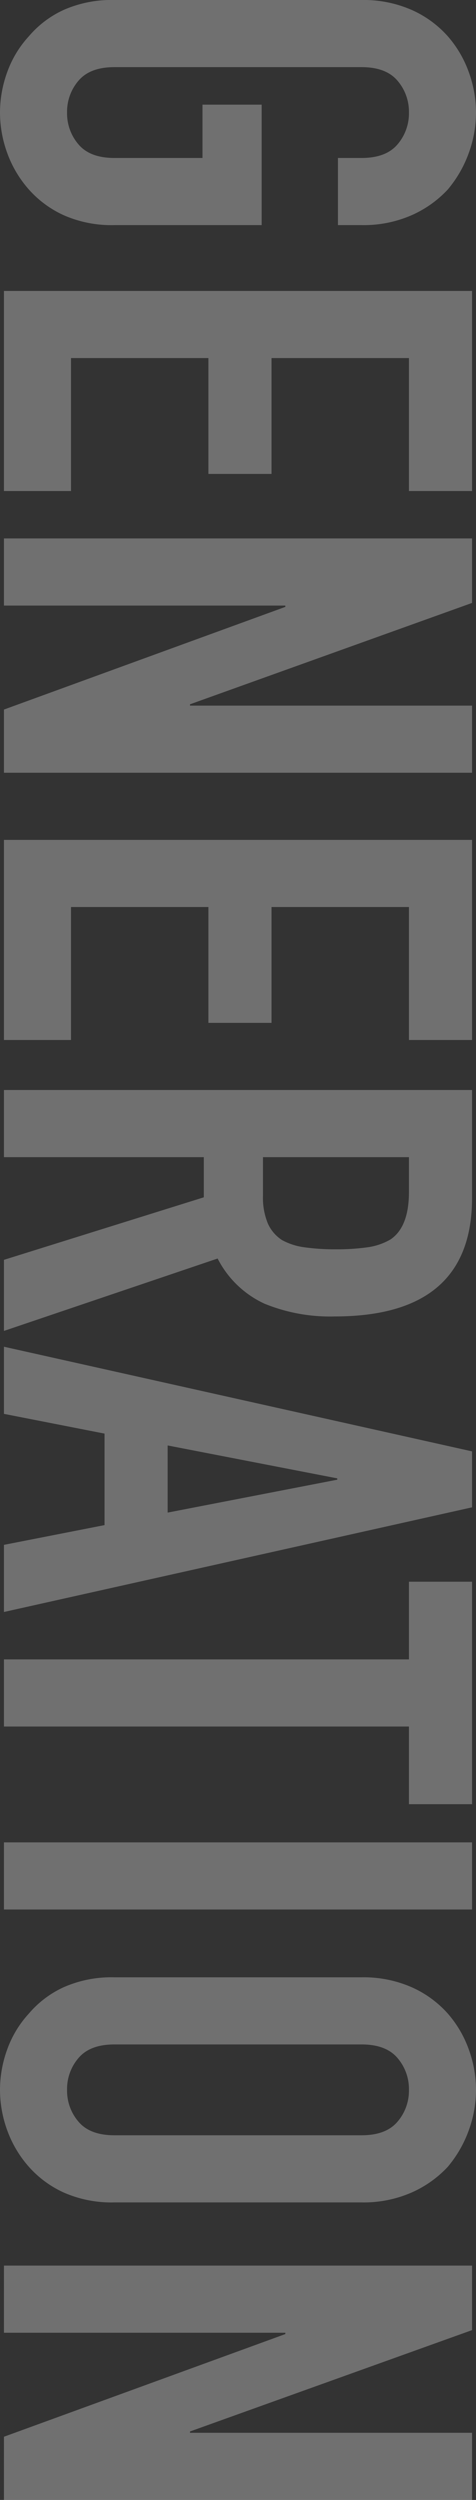 <svg xmlns="http://www.w3.org/2000/svg" width="108.6" height="569.7" viewBox="0 0 108.6 569.7"><rect x="0" y="0" width="108.6" height="569.7" fill="#333333" stroke="none"/><path d="M6.3-81.6A27.287,27.287,0,0,1,8.55-93a24.09,24.09,0,0,1,6-8.25,25.366,25.366,0,0,1,8.175-4.8,27.019,27.019,0,0,1,9.225-1.65,27.019,27.019,0,0,1,9.225,1.65,27.191,27.191,0,0,1,8.325,4.8A25.117,25.117,0,0,1,55.35-93,27.287,27.287,0,0,1,57.6-81.6v5.4H42.3v-5.4q0-5.55-3.075-8.175A10.846,10.846,0,0,0,31.95-92.4a10.846,10.846,0,0,0-7.275,2.625Q21.6-87.15,21.6-81.6v56.4q0,5.55,3.075,8.175A10.846,10.846,0,0,0,31.95-14.4a10.846,10.846,0,0,0,7.275-2.625Q42.3-19.65,42.3-25.2V-45.3H30.15V-58.8H57.6v33.6a27.039,27.039,0,0,1-2.25,11.55A23.828,23.828,0,0,1,49.5-5.7,25.722,25.722,0,0,1,41.175-.75,27.019,27.019,0,0,1,31.95.9,27.019,27.019,0,0,1,22.725-.75,24.069,24.069,0,0,1,14.55-5.7a22.9,22.9,0,0,1-6-7.95A27.039,27.039,0,0,1,6.3-25.2ZM72.6,0V-106.8h45.6v14.4H87.9v31.35h26.4v14.4H87.9V-15.3h30.3V0ZM129,0V-106.8h14.7l23.1,64.35h.3V-106.8h15.3V0H168L144.6-64.2h-.3V0Zm68.7,0V-106.8h45.6v14.4H213v31.35h26.4v14.4H213V-15.3h30.3V0ZM270-92.4v33.3h8.7a15.394,15.394,0,0,0,6.45-1.125,8.766,8.766,0,0,0,3.75-3.225,14.661,14.661,0,0,0,1.65-5.175A49.757,49.757,0,0,0,291-75.75a49.757,49.757,0,0,0-.45-7.125,14.258,14.258,0,0,0-1.8-5.325q-2.85-4.2-10.8-4.2ZM254.7,0V-106.8h24.6q27,0,27,31.35a39.509,39.509,0,0,1-2.925,16.05A22.681,22.681,0,0,1,293.1-48.75L309.6,0H293.4L279.15-45.6H270V0ZM351-37.35l-7.5-38.7h-.3l-7.5,38.7ZM313.2,0l23.85-106.8H349.8L373.65,0h-15.3l-4.5-22.95H333L328.5,0Zm71.25,0V-92.4h-17.7v-14.4h50.7v14.4h-17.7V0Zm41.7,0V-106.8h15.3V0ZM456.9-81.6A27.287,27.287,0,0,1,459.15-93a24.09,24.09,0,0,1,6-8.25,25.366,25.366,0,0,1,8.175-4.8,27.019,27.019,0,0,1,9.225-1.65,27.019,27.019,0,0,1,9.225,1.65,27.191,27.191,0,0,1,8.325,4.8A25.117,25.117,0,0,1,505.95-93a27.287,27.287,0,0,1,2.25,11.4v56.4a27.039,27.039,0,0,1-2.25,11.55A23.828,23.828,0,0,1,500.1-5.7a25.722,25.722,0,0,1-8.325,4.95A27.019,27.019,0,0,1,482.55.9a27.018,27.018,0,0,1-9.225-1.65A24.068,24.068,0,0,1,465.15-5.7a22.9,22.9,0,0,1-6-7.95A27.039,27.039,0,0,1,456.9-25.2Zm15.3,56.4q0,5.55,3.075,8.175A10.846,10.846,0,0,0,482.55-14.4a10.846,10.846,0,0,0,7.275-2.625Q492.9-19.65,492.9-25.2V-81.6q0-5.55-3.075-8.175A10.846,10.846,0,0,0,482.55-92.4a10.846,10.846,0,0,0-7.275,2.625Q472.2-87.15,472.2-81.6ZM522.6,0V-106.8h14.7l23.1,64.35h.3V-106.8H576V0H561.6L538.2-64.2h-.3V0Z" transform="translate(0.9 -6.3) rotate(90)" fill="#fff" opacity="0.298"/></svg>